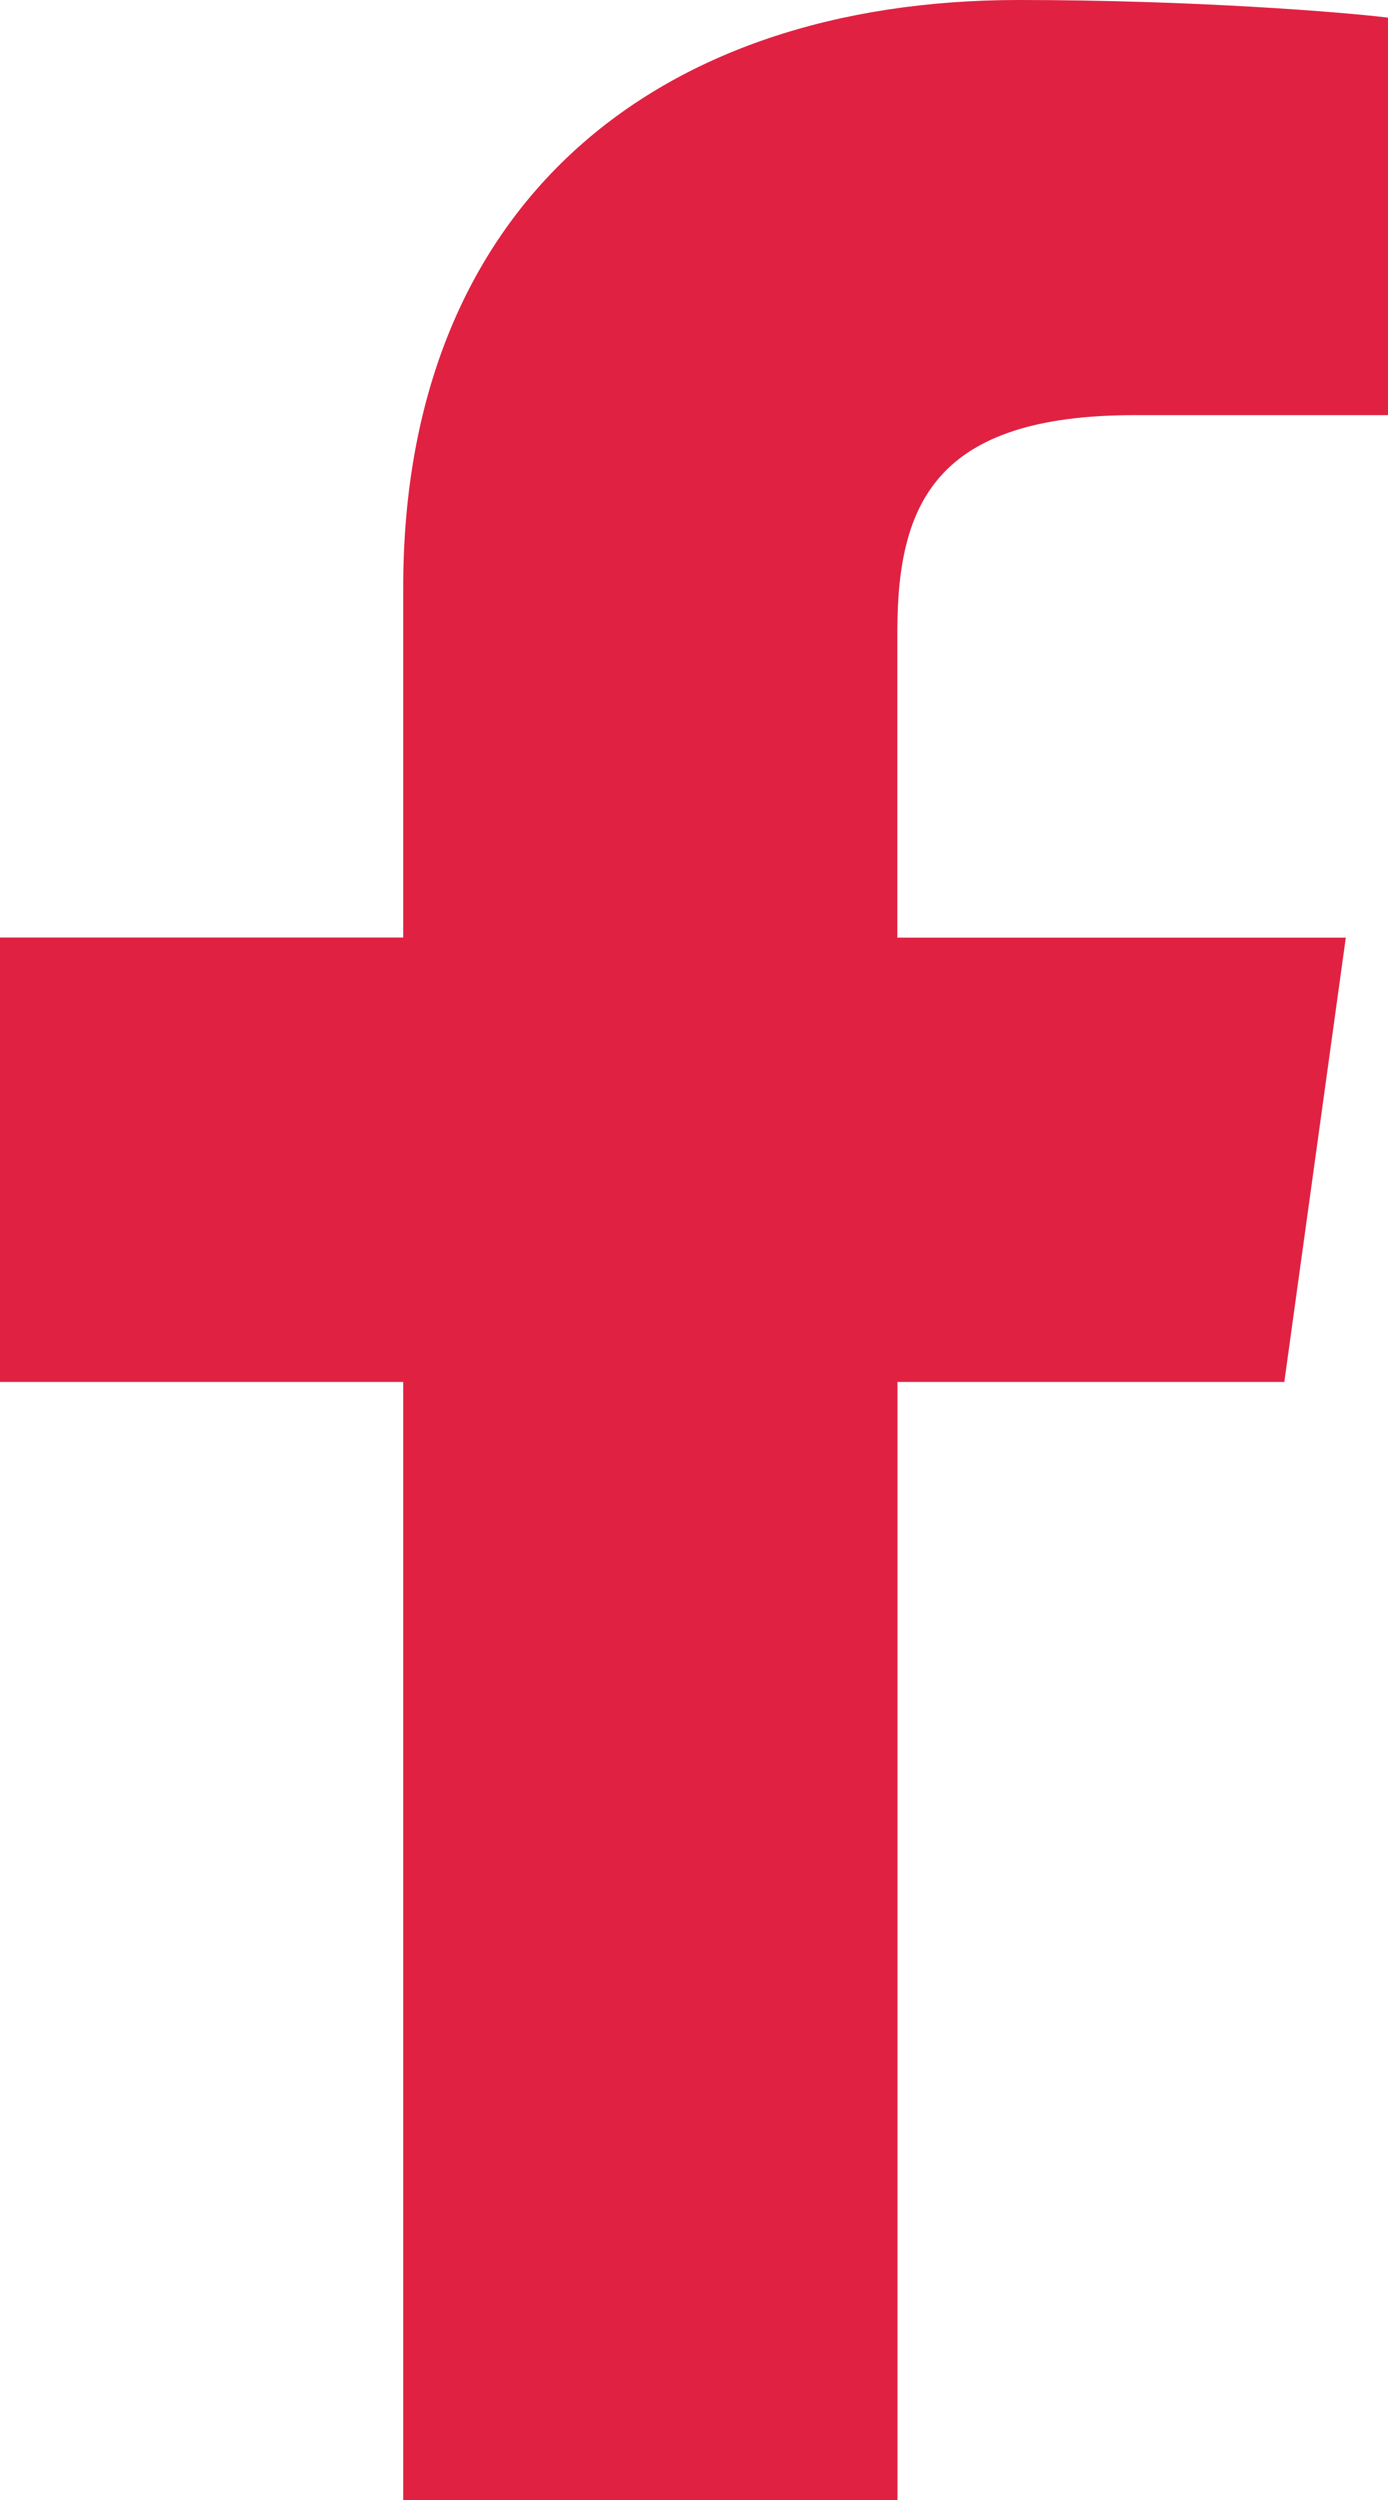 <?xml version="1.0" encoding="UTF-8"?>
<svg width="10px" height="18px" viewBox="0 0 10 18" version="1.1" xmlns="http://www.w3.org/2000/svg" xmlns:xlink="http://www.w3.org/1999/xlink">
    <title>93519500-3104-4981-962C-BAF2490C6107</title>
    <g id="Page-1" stroke="none" stroke-width="1" fill="none" fill-rule="evenodd">
        <g id="00-HomaPage-00" transform="translate(-1134, -4256)" fill="#E02142" fill-rule="nonzero">
            <g id="Footer" transform="translate(0, 3874)">
                <path d="M1142.174,384.989 L1144,384.989 L1144,382.127 C1143.685,382.088 1142.602,382 1141.34,382 C1138.708,382 1136.905,383.49 1136.905,386.229 L1136.905,388.75 L1134,388.75 L1134,391.95 L1136.905,391.95 L1136.905,400 L1140.466,400 L1140.466,391.95 L1143.253,391.95 L1143.696,388.751 L1140.465,388.751 L1140.465,386.546 C1140.466,385.622 1140.743,384.989 1142.174,384.989 L1142.174,384.989 Z" id="Facebook"></path>
            </g>
        </g>
    </g>
</svg>